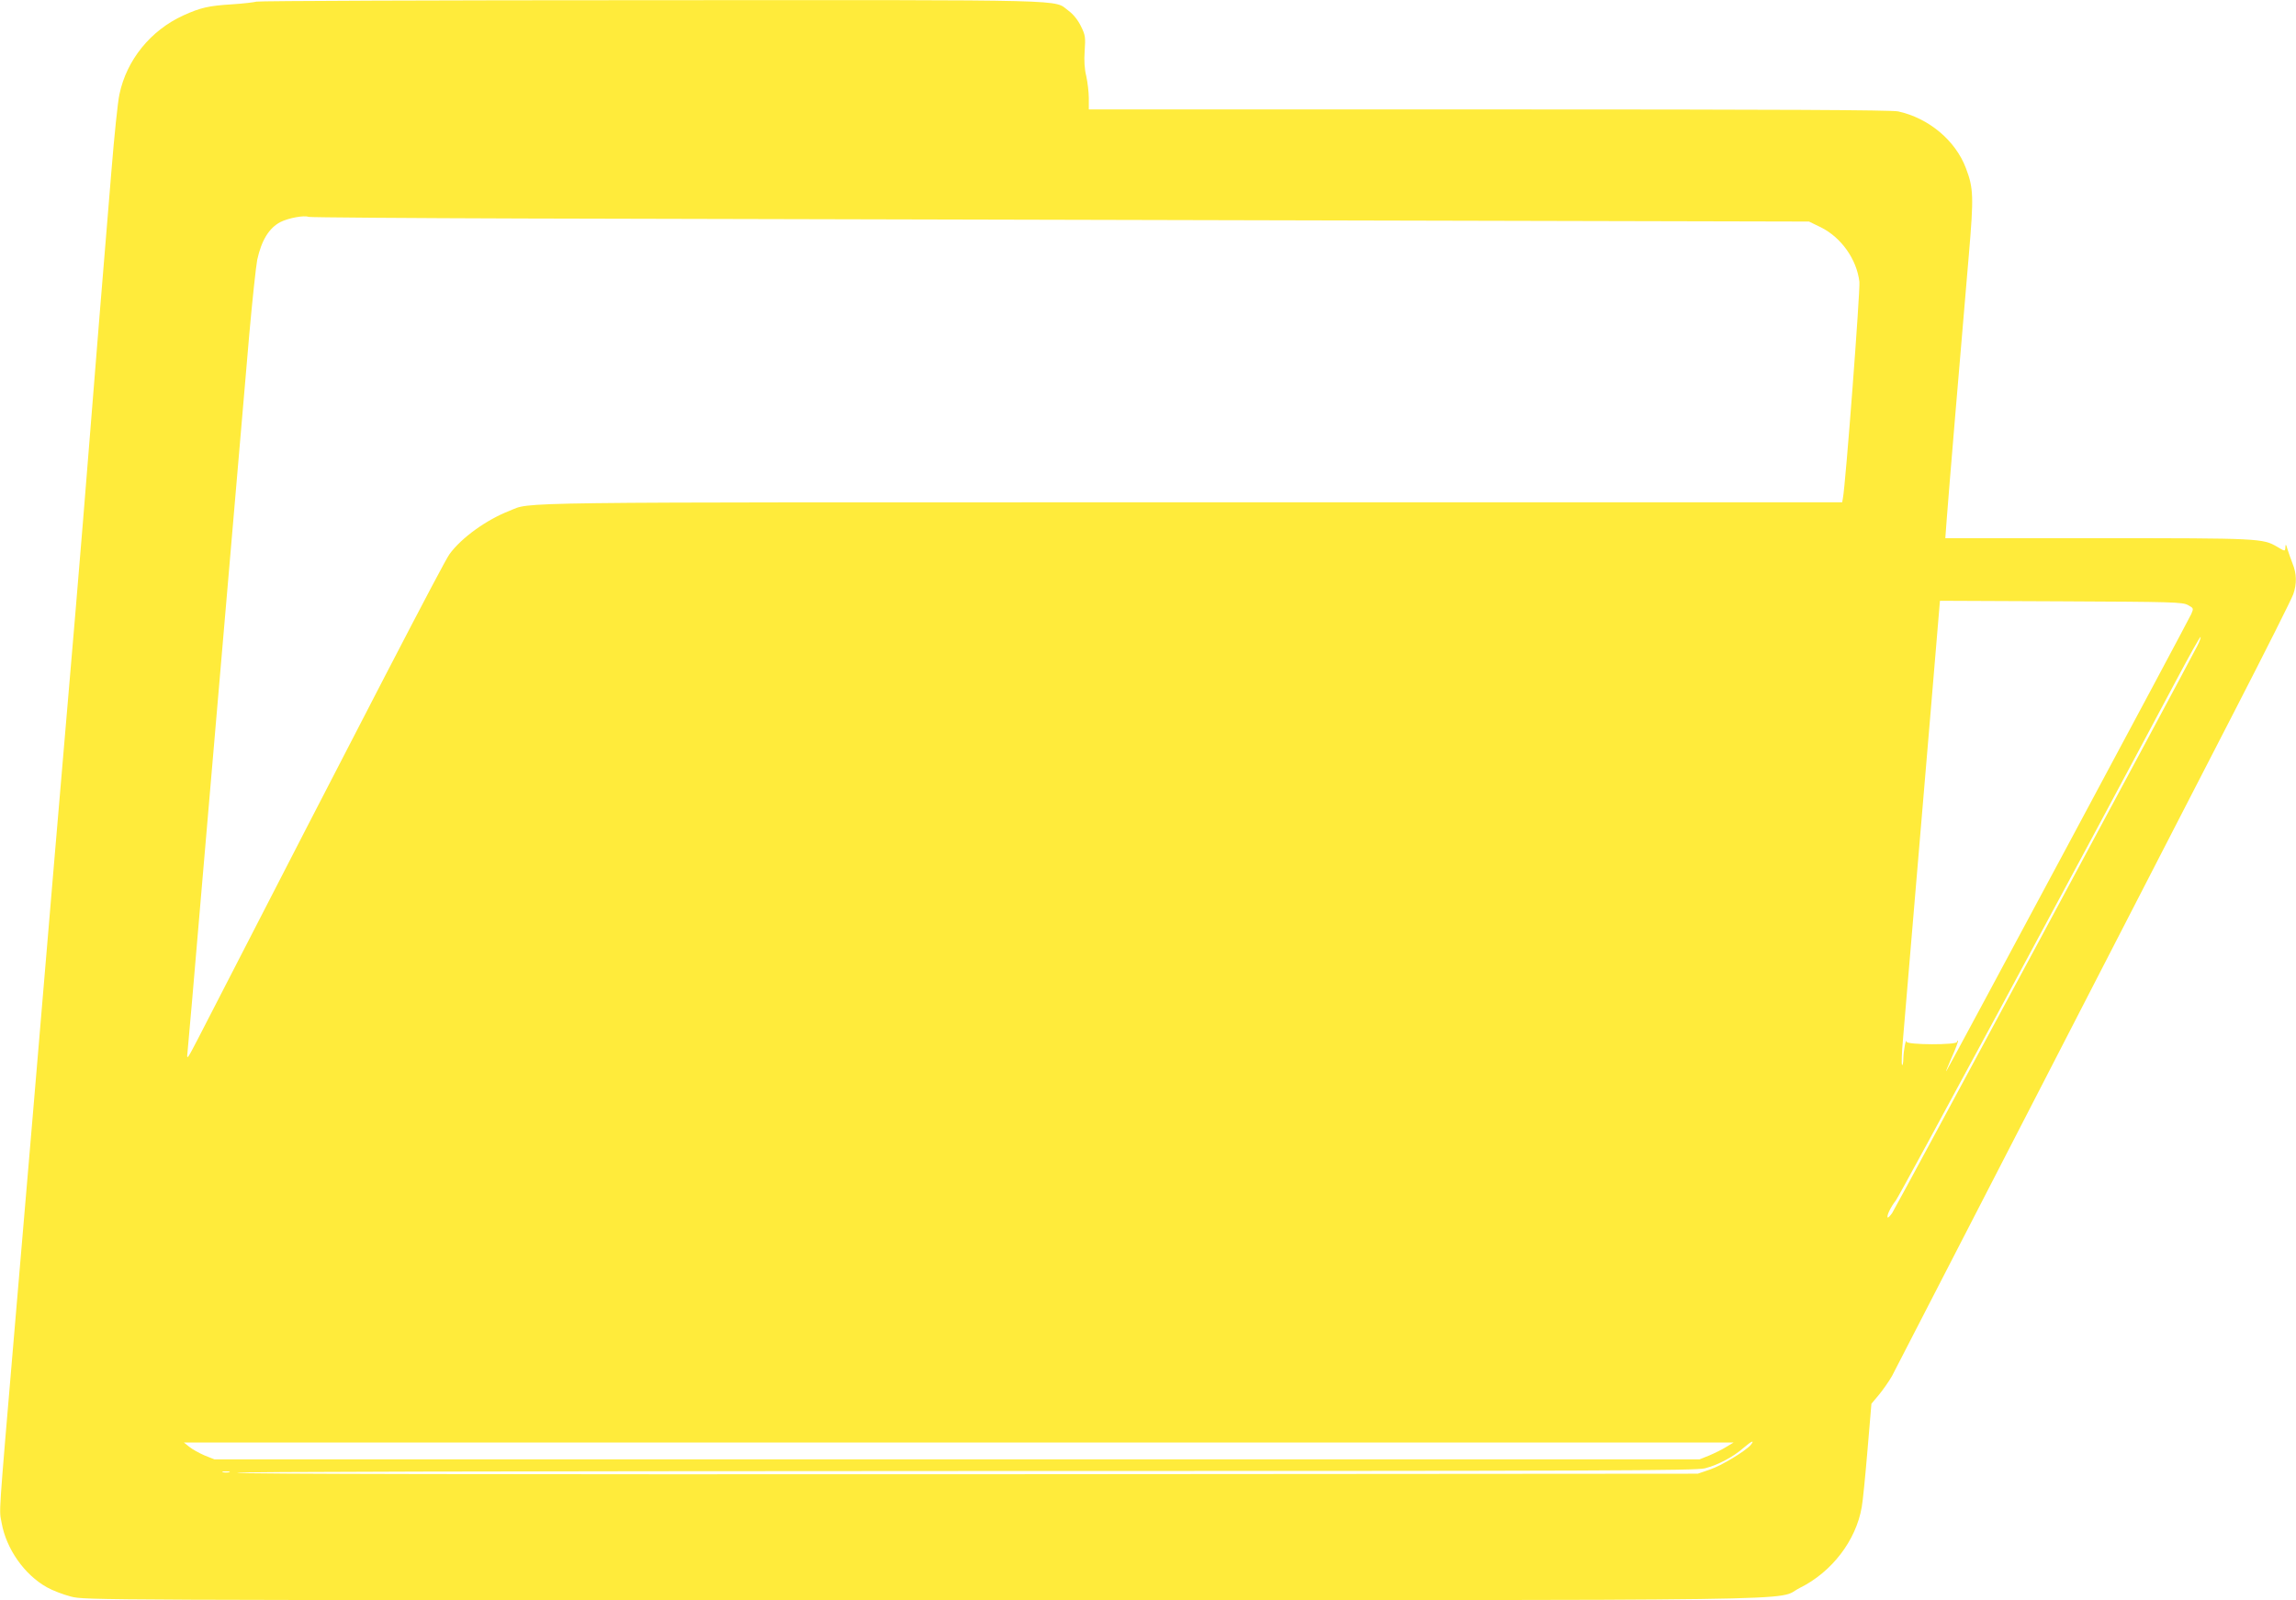 <?xml version="1.0" standalone="no"?>
<!DOCTYPE svg PUBLIC "-//W3C//DTD SVG 20010904//EN"
 "http://www.w3.org/TR/2001/REC-SVG-20010904/DTD/svg10.dtd">
<svg version="1.0" xmlns="http://www.w3.org/2000/svg"
 width="1280pt" height="892pt" viewBox="0 0 1280 892"
 preserveAspectRatio="xMidYMid meet">
<g transform="translate(0,892) scale(0.1,-0.1)"
fill="#ffeb3b" stroke="none">
<path d="M1430 8911 c-14 -4 -74 -11 -135 -15 -133 -8 -178 -19 -273 -62 -182
-83 -316 -248 -356 -439 -9 -38 -29 -232 -45 -430 -39 -468 -93 -1135 -126
-1550 -14 -181 -48 -593 -75 -915 -61 -709 -172 -2020 -240 -2830 -28 -327
-73 -856 -100 -1175 -91 -1072 -85 -984 -71 -1064 26 -145 126 -288 252 -359
32 -18 92 -41 135 -52 76 -20 121 -20 4748 -20 5186 0 4739 -6 4891 69 177 88
312 263 344 450 6 31 20 173 32 316 l22 260 42 50 c23 28 56 75 73 105 16 30
384 744 817 1585 434 842 927 1800 1097 2130 170 330 315 619 323 643 20 58
19 114 -4 170 -10 26 -23 63 -29 82 -7 26 -10 29 -11 13 -1 -28 -1 -28 -46 -1
-81 47 -96 48 -1000 48 l-850 0 8 108 c8 112 78 947 123 1470 28 328 26 373
-16 484 -58 155 -208 280 -378 317 -38 8 -663 11 -2282 11 l-2230 0 0 63 c0
34 -7 89 -14 122 -10 40 -13 87 -9 142 5 75 4 87 -21 137 -17 35 -42 66 -69
86 -87 64 74 60 -2321 59 -1200 0 -2192 -4 -2206 -8z m1495 -1209 c655 -2
2533 -6 4175 -10 l2985 -7 66 -32 c114 -57 200 -178 215 -304 5 -48 -77 -1133
-92 -1206 l-4 -23 -3626 0 c-3909 0 -3675 3 -3805 -48 -128 -50 -267 -150
-333 -241 -31 -41 -465 -879 -1402 -2701 -59 -114 -64 -121 -59 -80 3 25 39
441 80 925 88 1023 222 2588 265 3085 17 190 37 375 44 412 24 109 66 177 129
210 45 23 133 39 157 29 8 -3 551 -7 1205 -9z m9273 -2155 c31 -17 32 -18 18
-50 -14 -33 -1348 -2521 -1365 -2547 -6 -8 8 25 29 74 22 49 38 91 35 94 -3 3
-5 0 -5 -6 0 -18 -280 -17 -281 1 -3 24 -17 -49 -18 -92 0 -24 -4 -41 -7 -38
-4 4 -2 68 5 144 23 269 110 1306 158 1871 l48 573 675 -3 c625 -3 677 -4 708
-21z m52 -227 c-74 -145 -1685 -3139 -1702 -3163 -11 -15 -22 -26 -24 -24 -8
8 16 58 45 95 23 30 999 1839 1565 2903 72 135 132 243 134 238 2 -4 -6 -26
-18 -49z m-2490 -4455 c-28 -33 -164 -116 -228 -137 l-67 -23 -4063 -3 c-2651
-1 -4069 1 -4080 8 -11 6 1379 9 4053 10 3622 0 4077 2 4130 15 73 19 157 63
215 114 44 38 65 47 40 16z m-135 -10 c-22 -14 -65 -35 -95 -48 l-55 -22
-4140 0 -4140 0 -55 22 c-30 13 -68 34 -85 48 l-30 24 4320 0 4320 0 -40 -24z
m-8347 -142 c-10 -2 -26 -2 -35 0 -10 3 -2 5 17 5 19 0 27 -2 18 -5z"/>
</g>
</svg>
